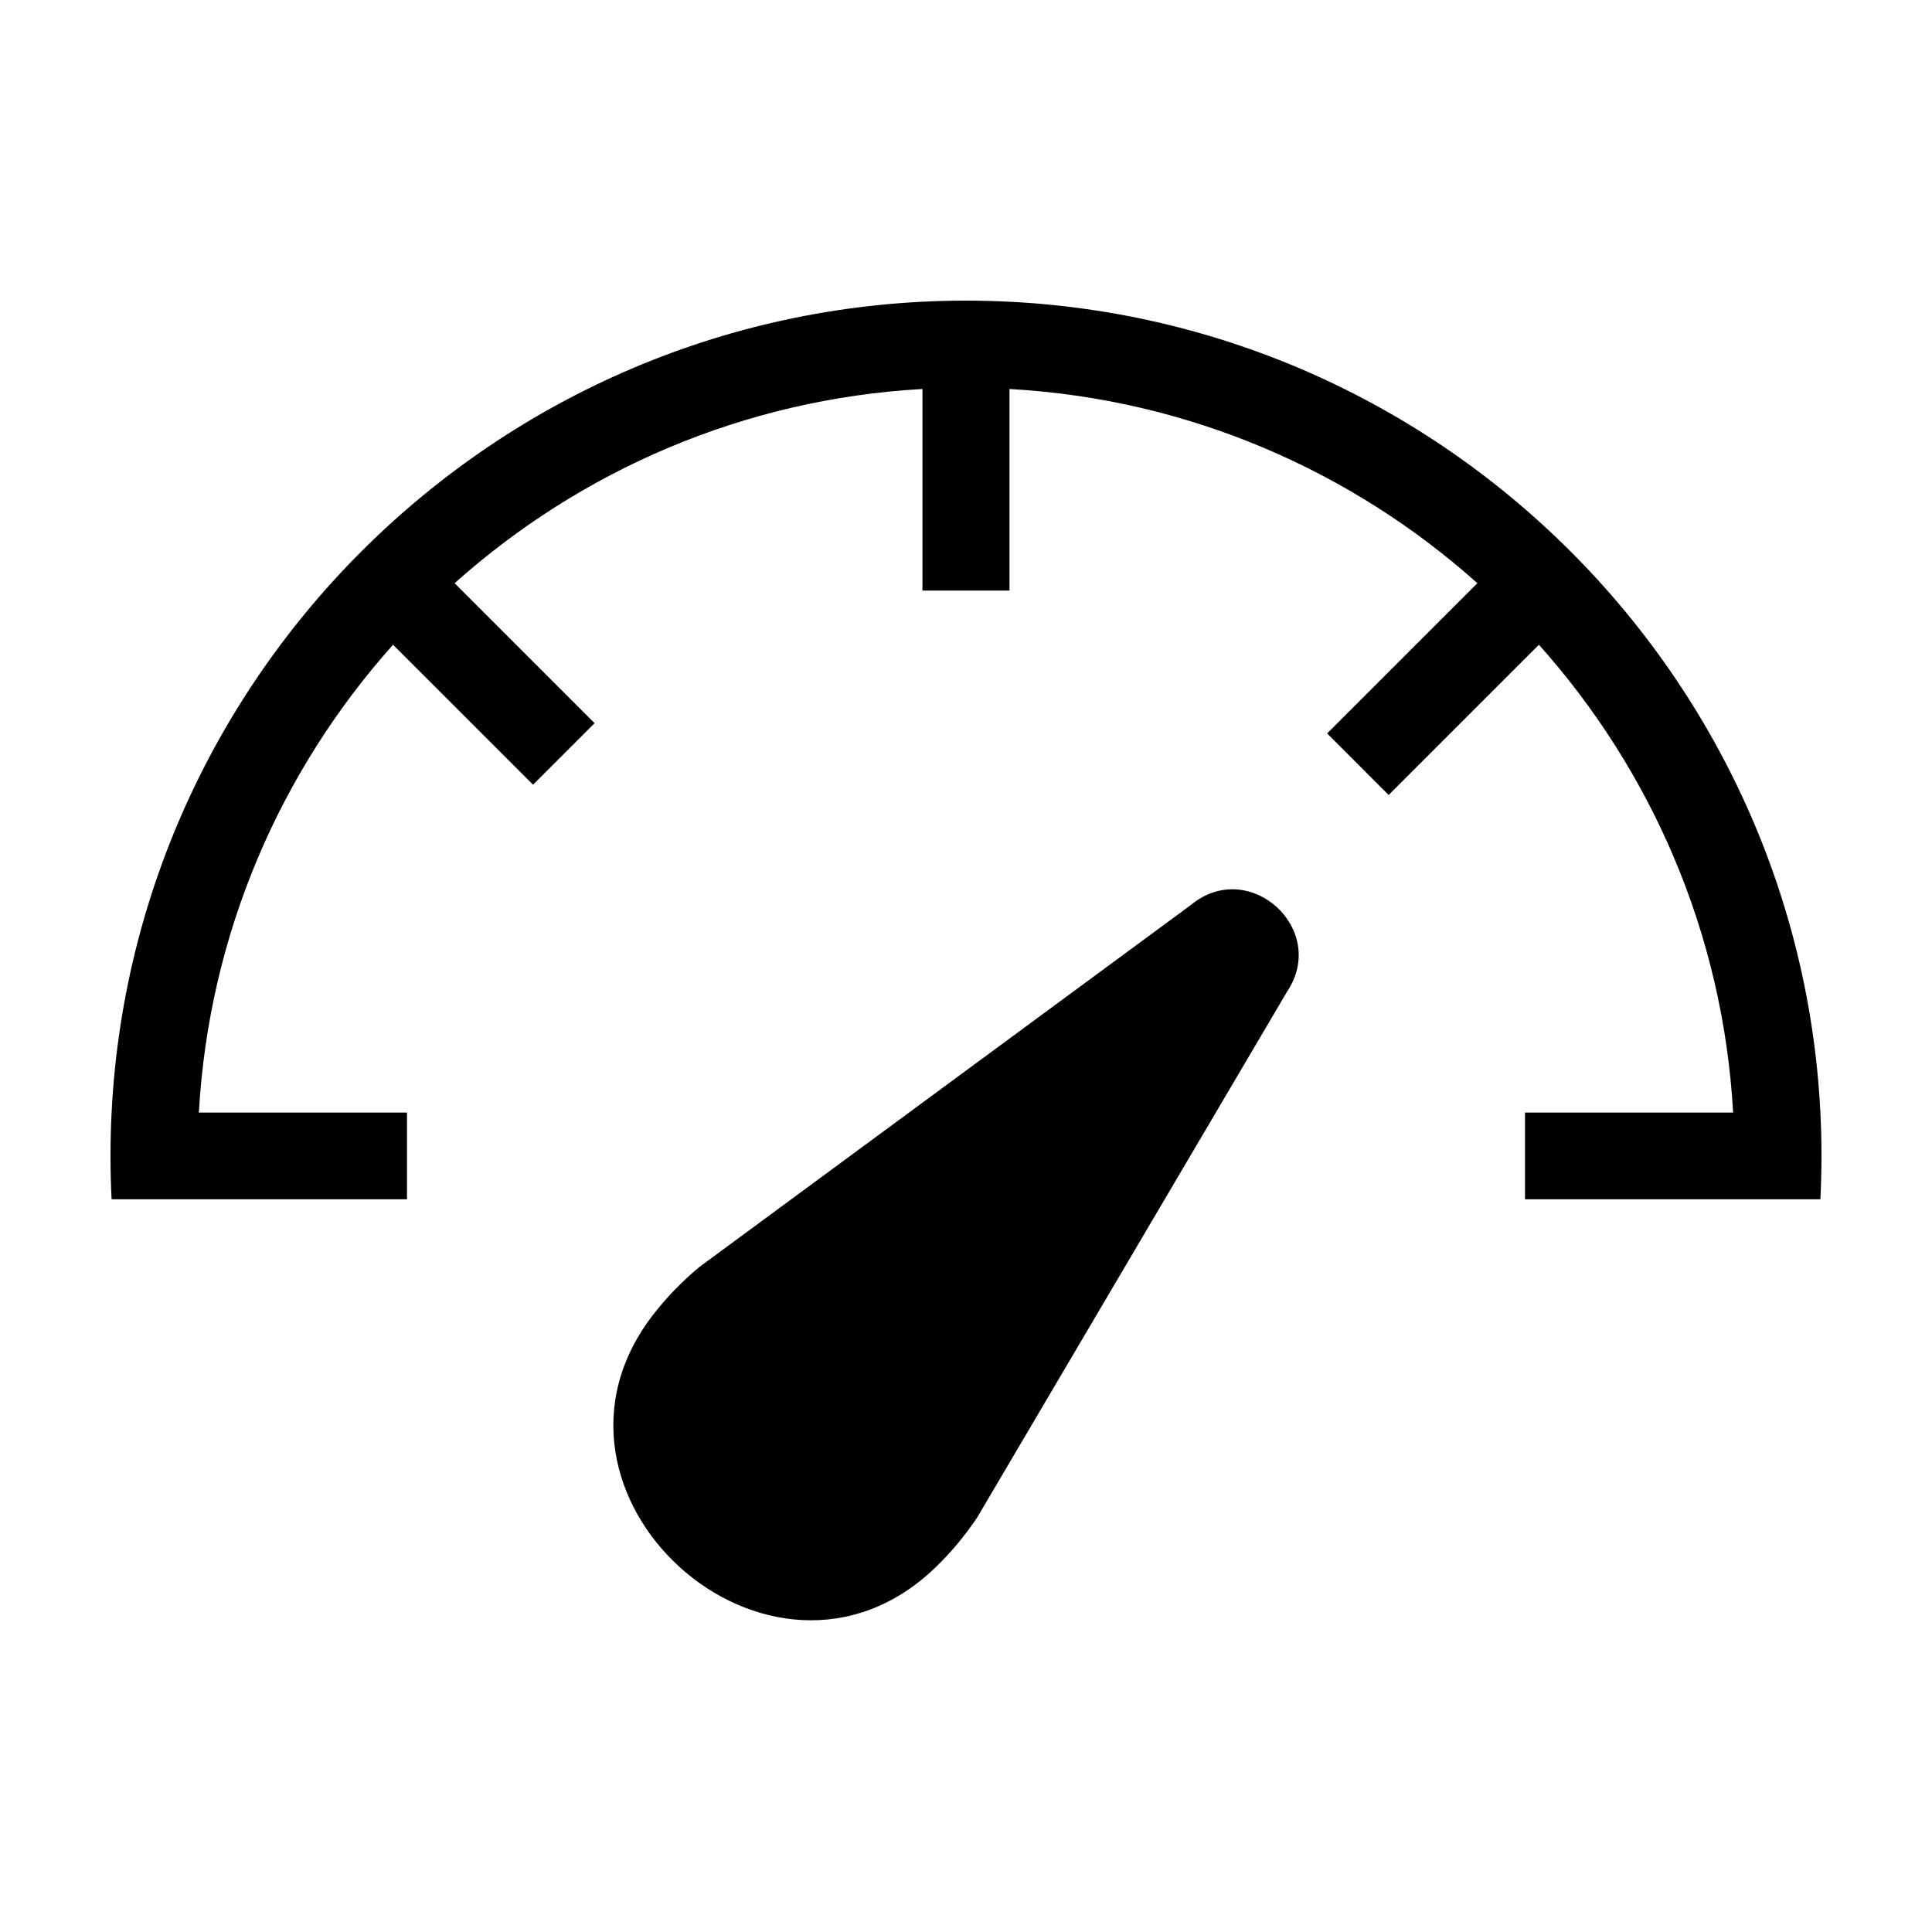 <?xml version="1.0" encoding="UTF-8"?>
<!-- Uploaded to: ICON Repo, www.svgrepo.com, Generator: ICON Repo Mixer Tools -->
<svg fill="#000000" width="800px" height="800px" version="1.1" viewBox="144 144 512 512" xmlns="http://www.w3.org/2000/svg">
 <path d="m459.61 383.82-130.21 95.898c-4.477 3.703-8.52 7.856-12.055 12.367-37.422 47.688 30.938 109.39 74.559 67.301 4.125-3.977 7.84-8.422 11.07-13.258l82.109-139.32c11.086-16.609-10.078-35.715-25.473-22.988m167.1 66.559c0 3.836-0.102 7.656-0.285 11.445h-78.289v-22.98h55.16c-2.664-47.473-21.672-90.641-51.469-123.98l-39.82 39.82-16.309-16.316 39.82-39.816c-33.344-29.797-76.512-48.801-123.99-51.465v53.422h-23.07v-53.422c-47.469 2.664-90.637 21.668-123.98 51.465l37.09 37.094-16.309 16.312-37.102-37.094c-29.789 33.344-48.793 76.512-51.457 123.98h55.156v22.98h-78.285c-0.191-3.789-0.289-7.609-0.289-11.445 0-125.01 101.7-226.71 226.71-226.71 125.01 0 226.72 101.7 226.72 226.71" fill-rule="evenodd"/>
</svg>